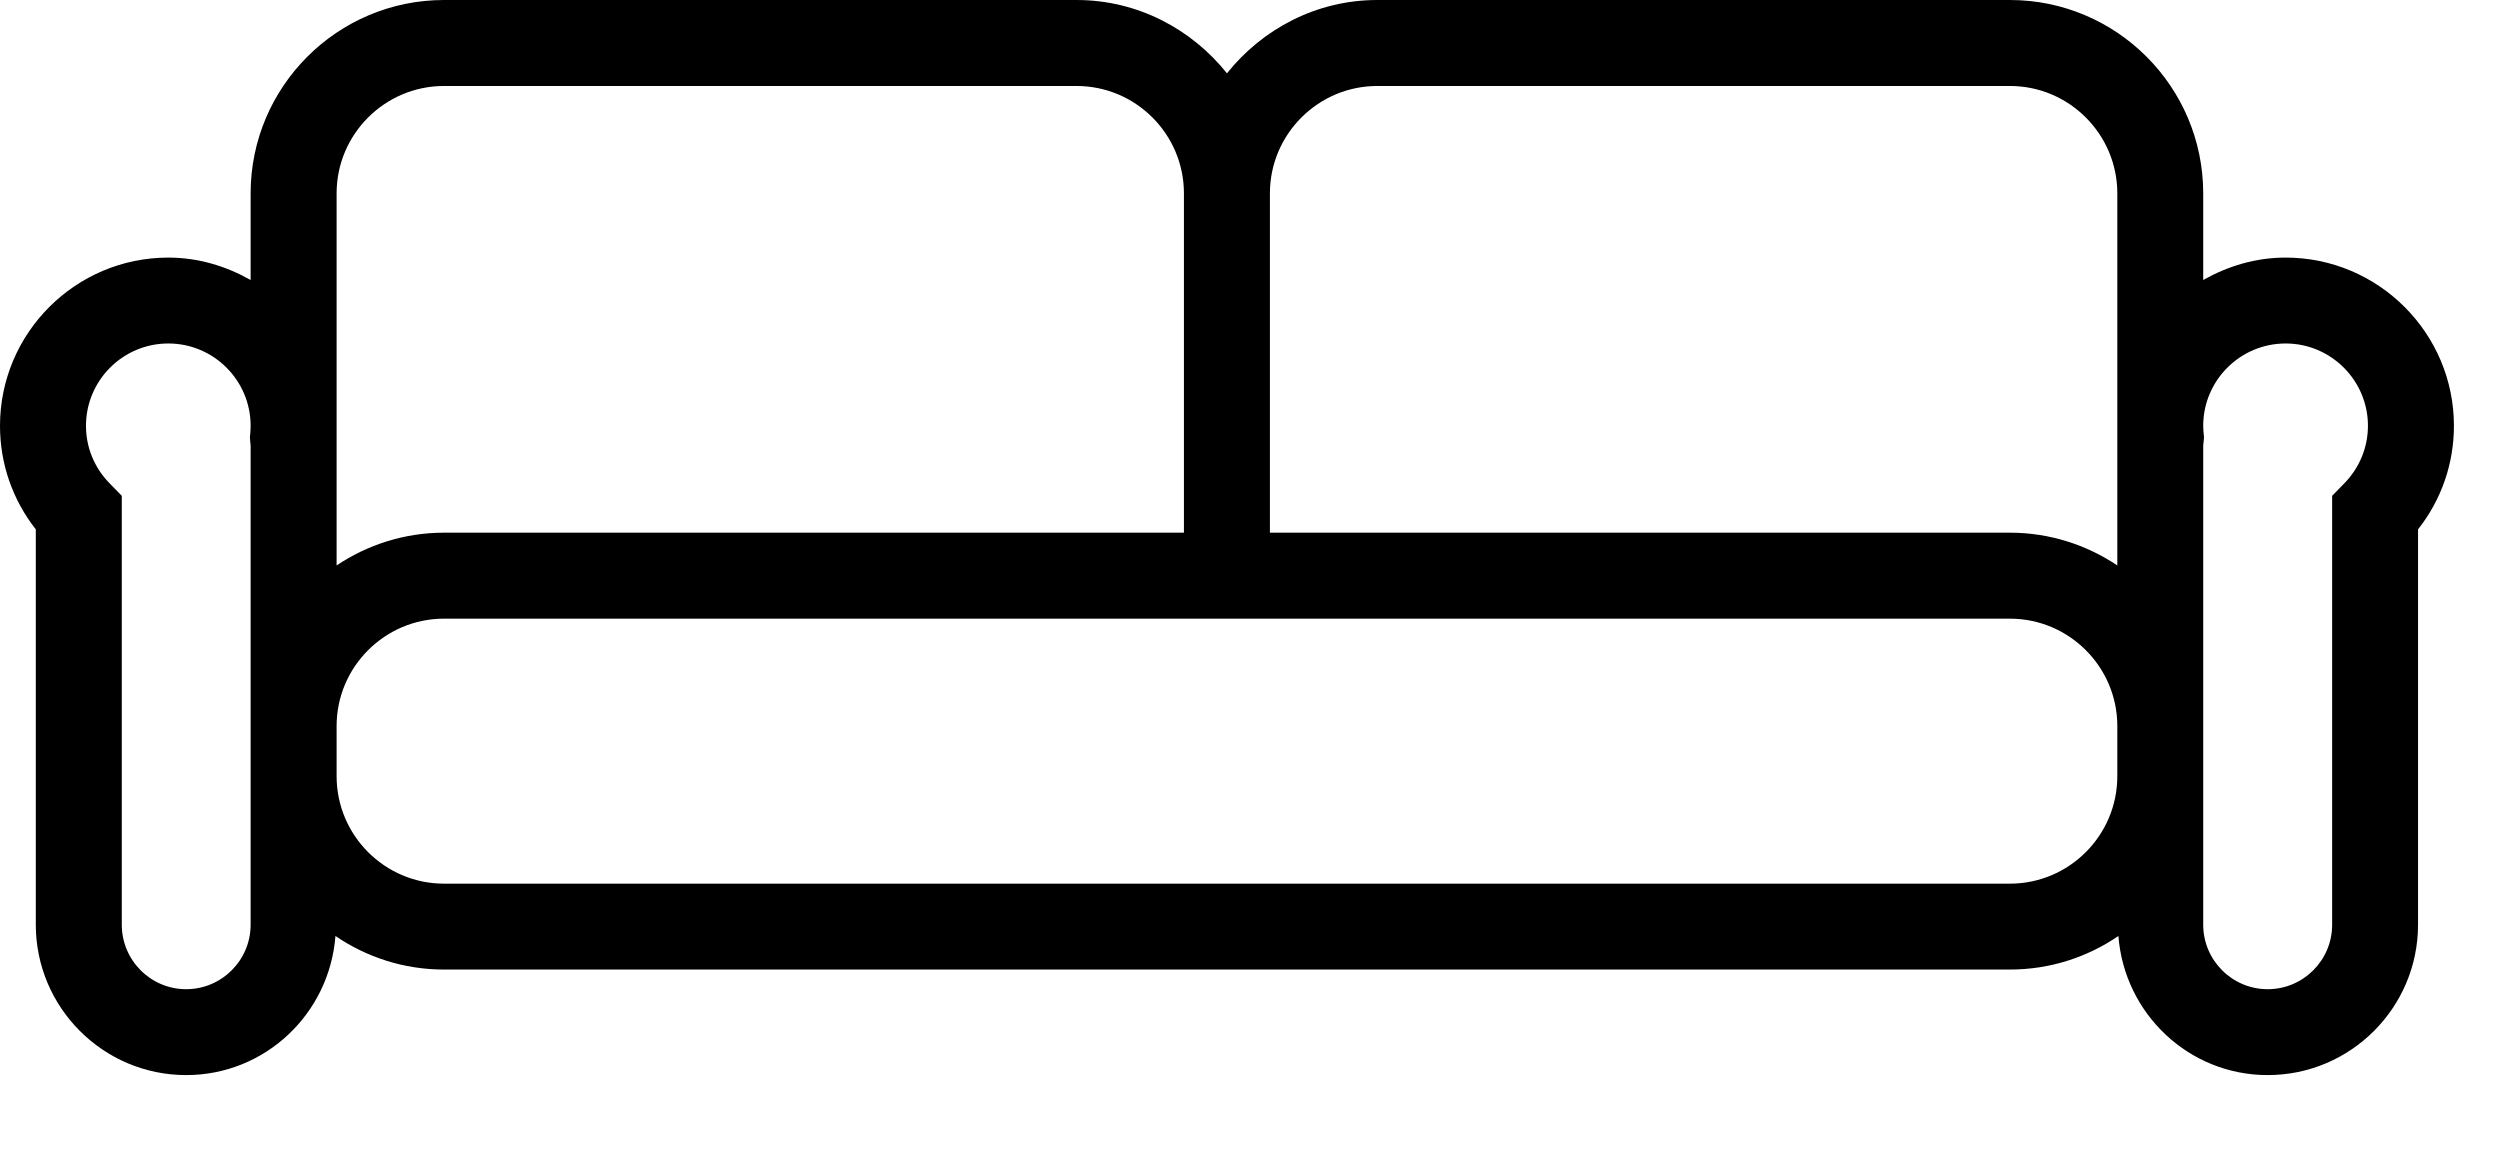 <?xml version="1.0" encoding="UTF-8"?>
<svg width="28px" height="13px" viewBox="0 0 28 13" version="1.1" xmlns="http://www.w3.org/2000/svg" xmlns:xlink="http://www.w3.org/1999/xlink">
    <title>Fill-1</title>
    <g id="Page-1" stroke="none" stroke-width="1" fill="none" fill-rule="evenodd">
        <g id="Returns" transform="translate(-24, -866)" fill="#000000" fill-rule="nonzero">
            <g id="Components/Accordion+icon/Primary/Closed-Copy-3" transform="translate(16, 846)">
                <g id="Furniture" transform="translate(8, 20)">
                    <path d="M26.257,5.413 L26.12,5.553 L26.12,10.357 C26.12,10.755 25.797,11.079 25.398,11.079 C25,11.079 24.676,10.755 24.676,10.357 L24.676,8.693 L24.676,8.132 L24.676,4.991 C24.679,4.972 24.681,4.953 24.682,4.933 L24.685,4.896 L24.681,4.857 C24.678,4.829 24.676,4.799 24.676,4.769 C24.676,4.261 25.09,3.847 25.599,3.847 C26.107,3.847 26.521,4.261 26.521,4.769 C26.521,5.01 26.427,5.238 26.257,5.413 L26.257,5.413 Z M2.807,10.357 C2.807,10.755 2.483,11.079 2.085,11.079 C1.687,11.079 1.364,10.755 1.364,10.357 L1.364,5.553 L1.227,5.413 C1.056,5.238 0.963,5.01 0.963,4.769 C0.963,4.261 1.376,3.847 1.885,3.847 C2.394,3.847 2.807,4.261 2.807,4.769 C2.807,4.799 2.805,4.829 2.803,4.857 L2.799,4.893 L2.801,4.928 C2.802,4.949 2.805,4.969 2.807,4.991 L2.807,8.132 L2.807,8.693 L2.807,10.357 Z M3.77,2.166 C3.77,1.503 4.31,0.963 4.973,0.963 L12.057,0.963 C12.721,0.963 13.26,1.503 13.26,2.166 L13.26,5.966 L4.973,5.966 C4.528,5.966 4.115,6.102 3.77,6.333 L3.77,4.971 L3.77,2.166 Z M15.426,0.963 L22.511,0.963 C23.174,0.963 23.714,1.503 23.714,2.166 L23.714,4.971 L23.714,6.333 C23.369,6.102 22.955,5.966 22.511,5.966 L14.223,5.966 L14.223,2.166 C14.223,1.503 14.763,0.963 15.426,0.963 L15.426,0.963 Z M22.511,9.897 L15.426,9.897 L12.057,9.897 L4.973,9.897 C4.31,9.897 3.77,9.357 3.77,8.693 L3.77,8.132 C3.77,7.469 4.31,6.929 4.973,6.929 L22.511,6.929 C23.174,6.929 23.714,7.469 23.714,8.132 L23.714,8.693 C23.714,9.357 23.174,9.897 22.511,9.897 L22.511,9.897 Z M25.599,2.885 C25.262,2.885 24.95,2.981 24.676,3.136 L24.676,2.166 C24.676,0.971 23.705,7.99360578e-15 22.511,7.99360578e-15 L15.426,7.99360578e-15 C14.743,7.99360578e-15 14.139,0.325 13.742,0.821 C13.345,0.325 12.741,7.99360578e-15 12.057,7.99360578e-15 L4.973,7.99360578e-15 C3.779,7.99360578e-15 2.807,0.971 2.807,2.166 L2.807,3.136 C2.533,2.981 2.221,2.885 1.885,2.885 C0.845,2.885 -1.0658141e-14,3.731 -1.0658141e-14,4.769 C-1.0658141e-14,5.194 0.141,5.598 0.401,5.929 L0.401,10.357 C0.401,11.285 1.157,12.041 2.085,12.041 C2.971,12.041 3.691,11.352 3.757,10.483 C4.104,10.72 4.523,10.859 4.973,10.859 L12.057,10.859 L15.426,10.859 L22.511,10.859 C22.961,10.859 23.38,10.72 23.726,10.483 C23.793,11.352 24.513,12.041 25.398,12.041 C26.327,12.041 27.082,11.285 27.082,10.357 L27.082,5.929 C27.343,5.598 27.484,5.194 27.484,4.769 C27.484,3.731 26.638,2.885 25.599,2.885 L25.599,2.885 Z" id="Fill-1"></path>
                </g>
            </g>
        </g>
    </g>
</svg>